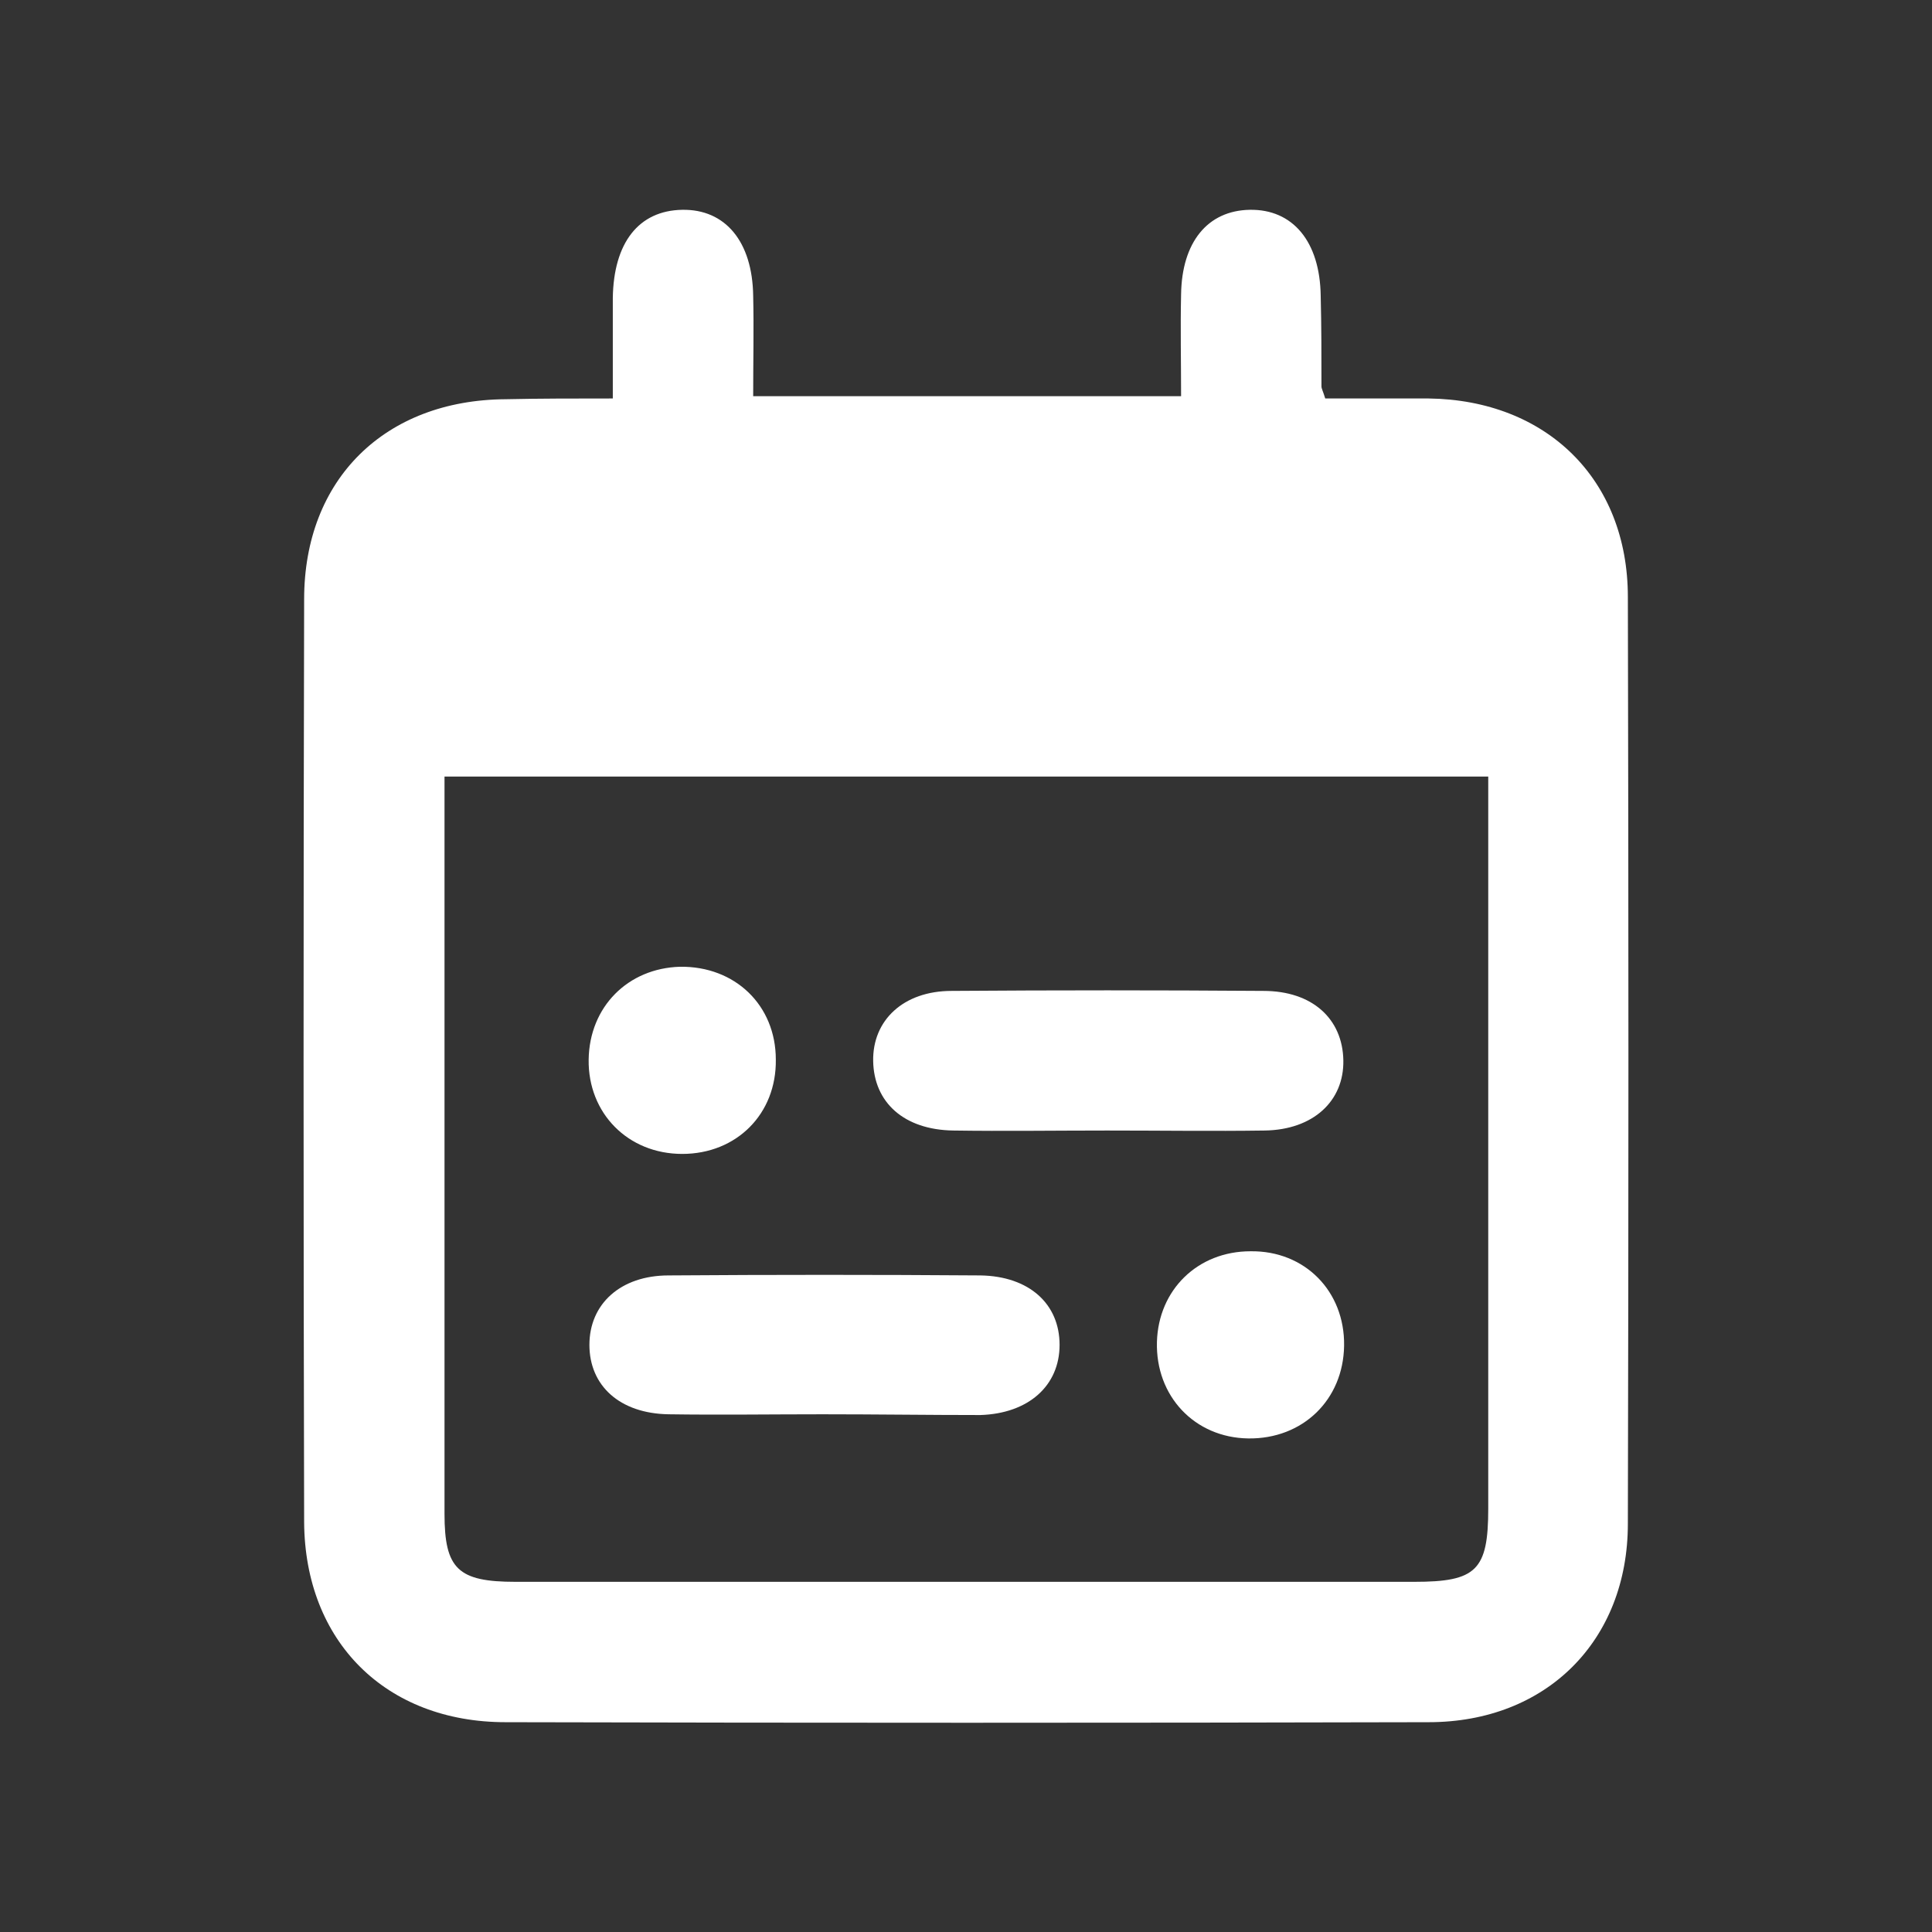 <?xml version="1.0" encoding="utf-8"?>
<!-- Generator: Adobe Illustrator 24.3.0, SVG Export Plug-In . SVG Version: 6.00 Build 0)  -->
<svg version="1.1" id="Layer_1" xmlns="http://www.w3.org/2000/svg" xmlns:xlink="http://www.w3.org/1999/xlink" x="0px" y="0px"
	 viewBox="0 0 256 256" style="enable-background:new 0 0 256 256;" xml:space="preserve">
<rect x="0" y="0" width="256" height="256" fill="#333333" stroke="none"/>
<style type="text/css">
	.st0{fill:#FFFFFF;}
</style>
<g>
	<path class="st0" d="M81.2,52.8c0-5,0-9.2,0-13.3c0.1-7.3,3.4-11.6,9.2-11.7c5.7-0.1,9.3,4.2,9.4,11.4c0.1,4.3,0,8.6,0,13.3
		c19,0,37.5,0,56.7,0c0-4.6-0.1-9,0-13.5c0.1-6.9,3.5-11.1,9.1-11.2c5.7-0.1,9.3,4.2,9.4,11.4c0.1,4,0.1,8,0.1,12
		c0,0.3,0.2,0.6,0.5,1.6c4.4,0,9,0,13.7,0c15.6,0.2,26.4,10.7,26.4,26.3c0.1,40.9,0.1,81.9,0,122.8c0,15.5-10.8,26.3-26.4,26.3
		c-40.8,0.1-81.5,0.1-122.3,0c-15.9,0-26.6-10.7-26.7-26.5c-0.1-40.8-0.1-81.5,0-122.3C40.3,63.5,51,53,67,52.9
		C71.6,52.8,76.1,52.8,81.2,52.8z M58.9,102.9c0,1.9,0,3.3,0,4.7c0,31,0,62,0,93c0,7.3,1.8,9,9.4,9c39.7,0,79.4,0,119.1,0
		c8.2,0,9.8-1.5,9.8-9.7c0-30.5,0-60.9,0-91.4c0-1.8,0-3.7,0-5.6C150.8,102.9,105.2,102.9,58.9,102.9z"/>
	<path class="st0" d="M146.7,149.8c-6.8,0-13.6,0.1-20.4,0c-6.5-0.1-10.5-3.7-10.6-9.2c-0.1-5.4,4-9.3,10.4-9.3
		c13.8-0.1,27.5-0.1,41.3,0c6.5,0,10.5,3.7,10.6,9.2c0.1,5.4-4,9.2-10.4,9.3C160.7,149.9,153.7,149.8,146.7,149.8z"/>
	<path class="st0" d="M109,187.4c-6.8,0-13.6,0.1-20.4,0c-6.5-0.1-10.5-3.8-10.5-9.2s4.1-9.2,10.5-9.2c13.8-0.1,27.5-0.1,41.3,0
		c6.5,0.1,10.5,3.8,10.5,9.2s-4.1,9.1-10.5,9.3C123,187.5,116,187.4,109,187.4z"/>
	<path class="st0" d="M102.8,140.4c0.1,7.2-5.2,12.5-12.4,12.5c-7.2,0-12.5-5.4-12.4-12.5c0.1-7,5.2-12.1,12.1-12.3
		C97.4,128,102.8,133.2,102.8,140.4z"/>
	<path class="st0" d="M178.1,178.3c-0.1,7.2-5.5,12.4-12.7,12.3c-7.1-0.1-12.3-5.6-12.1-12.8c0.2-6.9,5.4-12,12.4-12
		C172.9,165.7,178.2,171.1,178.1,178.3z"/>
</g>
</svg>
